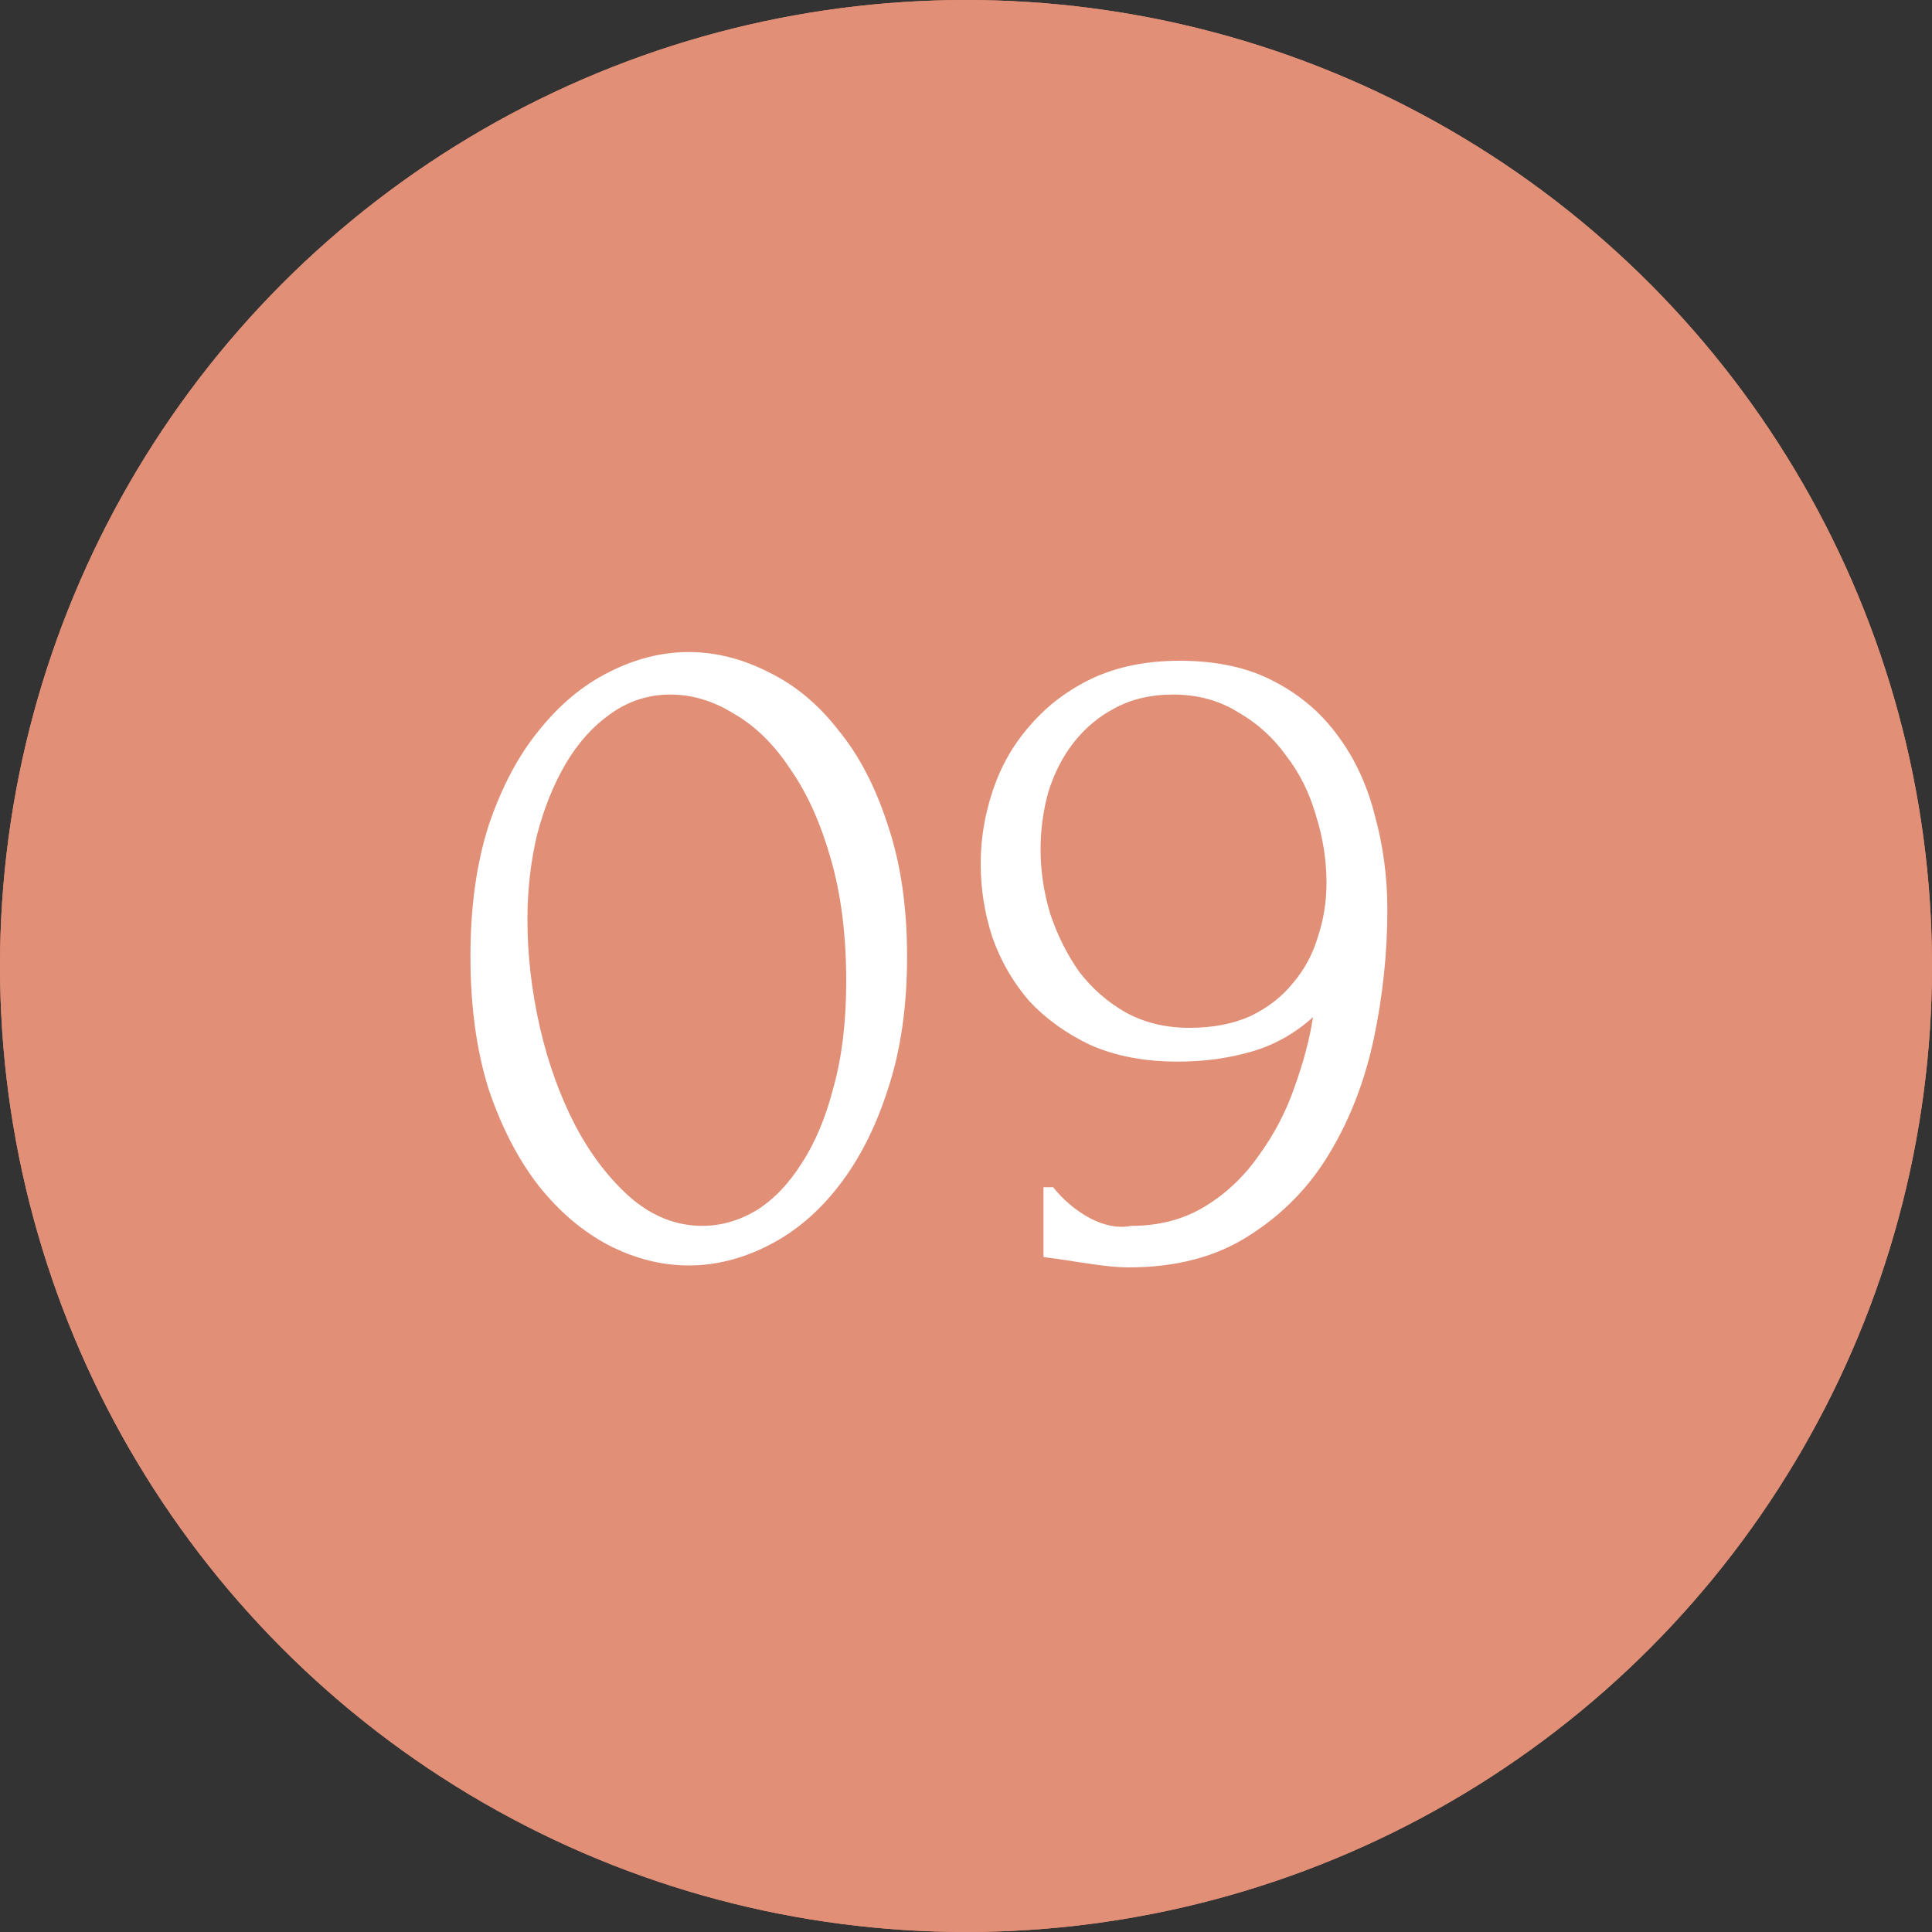 <?xml version="1.0" encoding="UTF-8"?> <svg xmlns="http://www.w3.org/2000/svg" width="40" height="40" viewBox="0 0 40 40" fill="none"><rect x="0" y="0" width="40" height="40" fill="#333333" stroke="none"/> <circle cx="20" cy="20" r="20" fill="#E18F76"></circle> <circle cx="20" cy="20" r="20" fill="#E18F76"></circle> <path d="M9.74 19.8C9.74 18.773 9.867 17.867 10.12 17.08C10.387 16.293 10.733 15.64 11.16 15.12C11.587 14.587 12.067 14.187 12.6 13.92C13.147 13.64 13.7 13.5 14.26 13.5C14.82 13.5 15.373 13.64 15.92 13.92C16.467 14.187 16.947 14.587 17.36 15.12C17.787 15.64 18.127 16.293 18.38 17.08C18.647 17.867 18.78 18.773 18.78 19.8C18.78 20.84 18.647 21.76 18.38 22.56C18.127 23.347 17.787 24.013 17.36 24.56C16.947 25.093 16.467 25.5 15.92 25.78C15.373 26.06 14.82 26.2 14.26 26.2C13.7 26.2 13.147 26.06 12.6 25.78C12.067 25.5 11.587 25.093 11.16 24.56C10.733 24.013 10.387 23.347 10.12 22.56C9.867 21.76 9.74 20.84 9.74 19.8ZM17.52 20.32C17.52 19.36 17.413 18.513 17.2 17.78C16.987 17.033 16.707 16.413 16.36 15.92C16.027 15.413 15.64 15.033 15.2 14.78C14.773 14.513 14.333 14.38 13.88 14.38C13.427 14.38 13.013 14.513 12.64 14.78C12.28 15.033 11.973 15.373 11.72 15.8C11.467 16.227 11.267 16.72 11.12 17.28C10.987 17.84 10.92 18.427 10.92 19.04C10.92 19.773 11.007 20.52 11.18 21.28C11.353 22.027 11.6 22.707 11.92 23.32C12.24 23.92 12.62 24.413 13.06 24.8C13.513 25.187 14.007 25.38 14.54 25.38C14.927 25.38 15.3 25.273 15.66 25.06C16.02 24.833 16.333 24.507 16.6 24.08C16.88 23.653 17.1 23.127 17.26 22.5C17.433 21.873 17.52 21.147 17.52 20.32ZM24.624 21.28C25.104 21.28 25.524 21.2 25.884 21.04C26.244 20.867 26.537 20.64 26.764 20.36C27.004 20.08 27.177 19.76 27.284 19.4C27.404 19.04 27.464 18.667 27.464 18.28C27.464 17.813 27.391 17.347 27.244 16.88C27.111 16.413 26.904 16 26.624 15.64C26.357 15.267 26.024 14.967 25.624 14.74C25.237 14.5 24.791 14.38 24.284 14.38C23.831 14.38 23.431 14.473 23.084 14.66C22.751 14.833 22.464 15.073 22.224 15.38C21.997 15.673 21.824 16.013 21.704 16.4C21.597 16.787 21.544 17.18 21.544 17.58C21.544 18.033 21.611 18.48 21.744 18.92C21.891 19.36 22.091 19.76 22.344 20.12C22.611 20.467 22.931 20.747 23.304 20.96C23.691 21.173 24.131 21.28 24.624 21.28ZM21.804 24.58C22.017 24.847 22.271 25.06 22.564 25.22C22.871 25.38 23.157 25.433 23.424 25.38C23.997 25.38 24.504 25.247 24.944 24.98C25.384 24.713 25.757 24.36 26.064 23.92C26.384 23.48 26.631 23.007 26.804 22.5C26.991 21.98 27.117 21.5 27.184 21.06C26.797 21.407 26.364 21.647 25.884 21.78C25.417 21.913 24.917 21.98 24.384 21.98C23.704 21.98 23.104 21.867 22.584 21.64C22.077 21.4 21.651 21.093 21.304 20.72C20.971 20.333 20.717 19.893 20.544 19.4C20.384 18.907 20.304 18.4 20.304 17.88C20.304 17.36 20.391 16.847 20.564 16.34C20.737 15.833 20.997 15.387 21.344 15C21.691 14.6 22.117 14.28 22.624 14.04C23.144 13.8 23.744 13.68 24.424 13.68C25.184 13.68 25.831 13.82 26.364 14.1C26.911 14.38 27.357 14.76 27.704 15.24C28.051 15.707 28.304 16.253 28.464 16.88C28.637 17.507 28.724 18.16 28.724 18.84C28.724 19.72 28.631 20.607 28.444 21.5C28.257 22.38 27.951 23.173 27.524 23.88C27.111 24.573 26.557 25.14 25.864 25.58C25.184 26.02 24.351 26.24 23.364 26.24C23.177 26.24 22.944 26.22 22.664 26.18C22.384 26.14 22.164 26.107 22.004 26.08C21.911 26.067 21.811 26.053 21.704 26.04C21.611 26.027 21.577 26.02 21.604 26.02V24.58H21.804Z" fill="white"></path> </svg> 